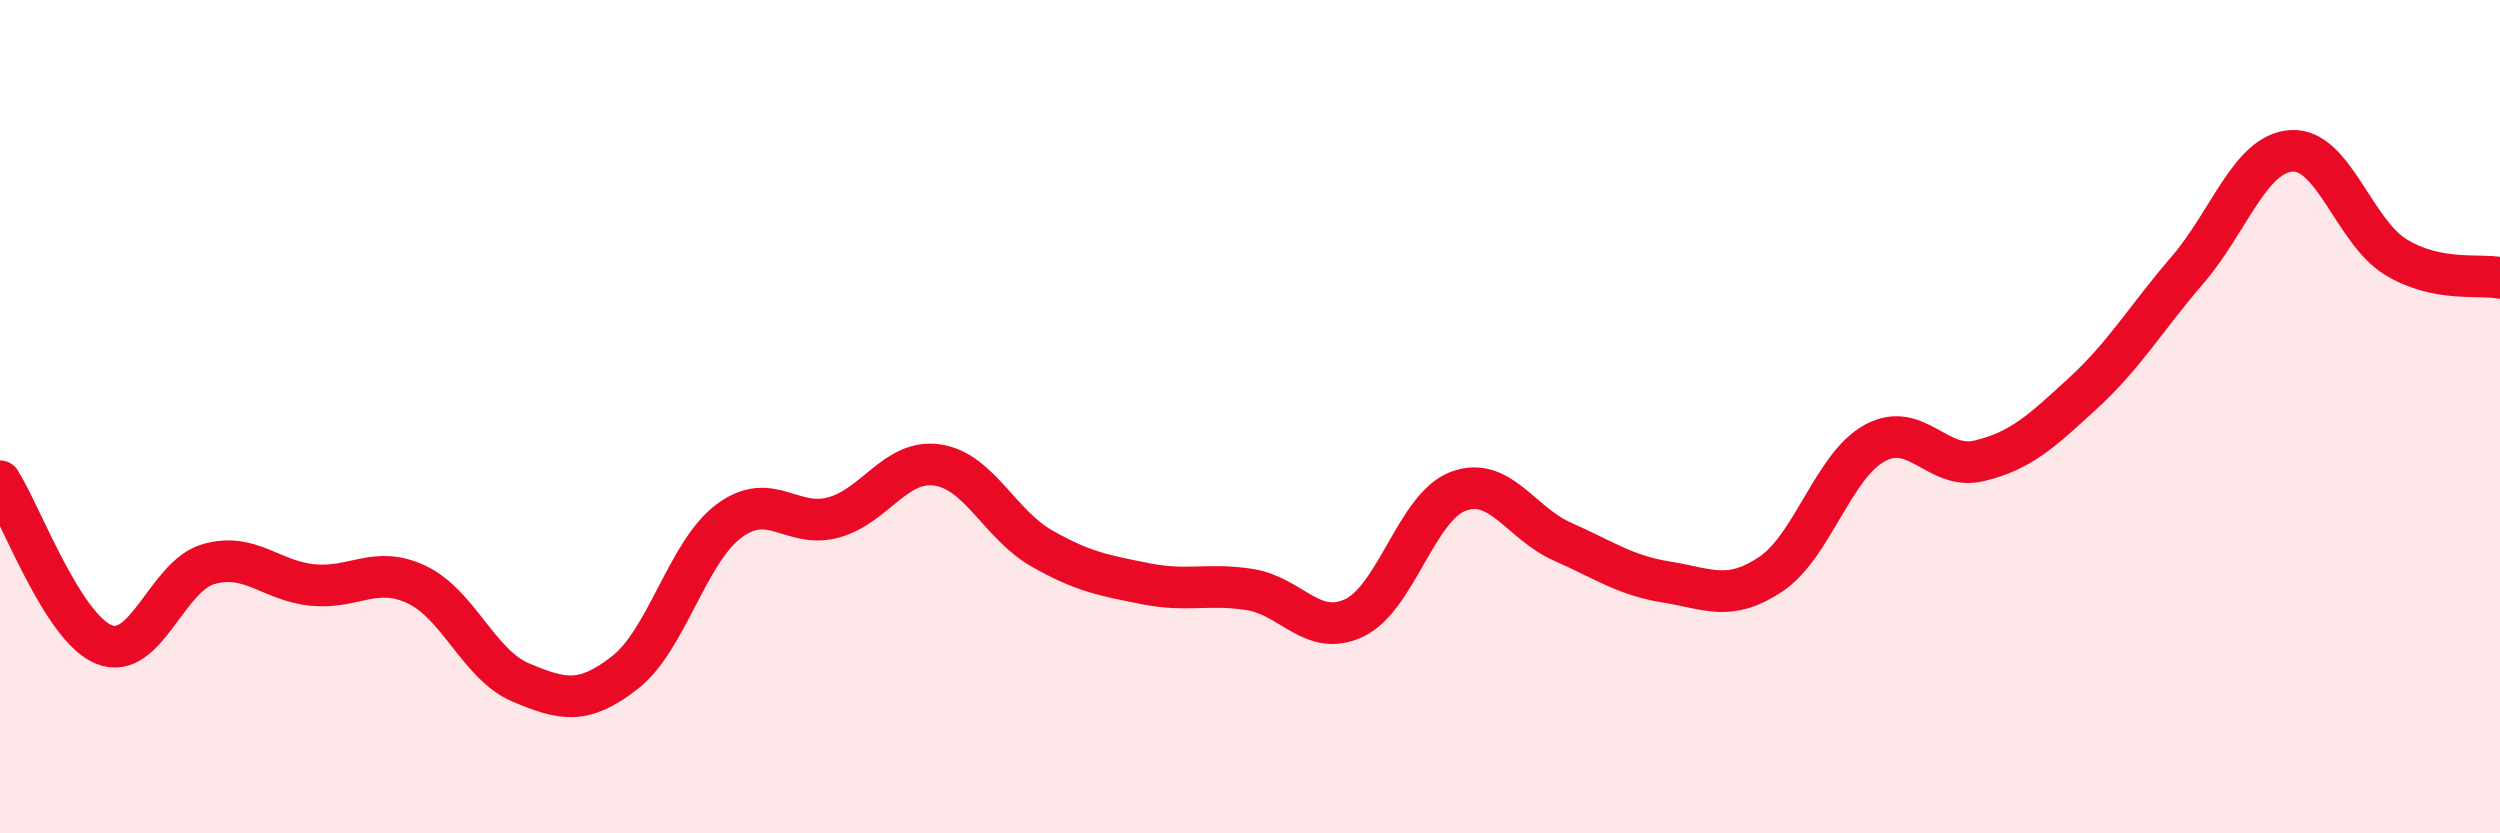 
    <svg width="60" height="20" viewBox="0 0 60 20" xmlns="http://www.w3.org/2000/svg">
      <path
        d="M 0,11.55 C 0.5,12.33 1.5,15.07 2.5,15.47 C 3.5,15.87 4,13.83 5,13.54 C 6,13.25 6.5,13.94 7.5,14.04 C 8.5,14.14 9,13.56 10,14.03 C 11,14.5 11.5,15.96 12.5,16.38 C 13.5,16.8 14,16.92 15,16.14 C 16,15.36 16.5,13.24 17.5,12.5 C 18.5,11.76 19,12.69 20,12.42 C 21,12.15 21.5,11.01 22.5,11.16 C 23.5,11.31 24,12.59 25,13.16 C 26,13.73 26.5,13.81 27.5,14.01 C 28.5,14.21 29,13.99 30,14.15 C 31,14.31 31.5,15.3 32.5,14.83 C 33.5,14.36 34,12.16 35,11.79 C 36,11.42 36.5,12.56 37.5,13 C 38.5,13.44 39,13.81 40,13.97 C 41,14.13 41.5,14.45 42.5,13.78 C 43.5,13.11 44,11.17 45,10.63 C 46,10.09 46.5,11.3 47.5,11.06 C 48.5,10.82 49,10.35 50,9.43 C 51,8.51 51.5,7.64 52.5,6.48 C 53.5,5.32 54,3.68 55,3.62 C 56,3.56 56.5,5.56 57.5,6.17 C 58.5,6.78 59.5,6.57 60,6.67L60 20L0 20Z"
        fill="#EB0A25"
        opacity="0.1"
        stroke-linecap="round"
        stroke-linejoin="round"
      />
      <path
        d="M 0,11.55 C 0.5,12.33 1.5,15.07 2.5,15.47 C 3.5,15.87 4,13.83 5,13.54 C 6,13.25 6.5,13.94 7.5,14.04 C 8.5,14.14 9,13.56 10,14.03 C 11,14.5 11.5,15.96 12.5,16.38 C 13.5,16.8 14,16.92 15,16.14 C 16,15.36 16.5,13.24 17.5,12.5 C 18.5,11.76 19,12.69 20,12.42 C 21,12.15 21.5,11.01 22.5,11.16 C 23.5,11.31 24,12.59 25,13.16 C 26,13.73 26.5,13.81 27.5,14.01 C 28.5,14.21 29,13.99 30,14.15 C 31,14.31 31.5,15.3 32.5,14.83 C 33.5,14.36 34,12.16 35,11.79 C 36,11.42 36.5,12.56 37.5,13 C 38.5,13.44 39,13.81 40,13.97 C 41,14.13 41.5,14.45 42.5,13.78 C 43.5,13.11 44,11.17 45,10.63 C 46,10.09 46.5,11.3 47.5,11.06 C 48.5,10.82 49,10.35 50,9.43 C 51,8.51 51.5,7.64 52.5,6.48 C 53.5,5.32 54,3.68 55,3.62 C 56,3.56 56.5,5.56 57.5,6.17 C 58.5,6.78 59.5,6.57 60,6.67"
        stroke="#EB0A25"
        stroke-width="1"
        fill="none"
        stroke-linecap="round"
        stroke-linejoin="round"
      />
    </svg>
  